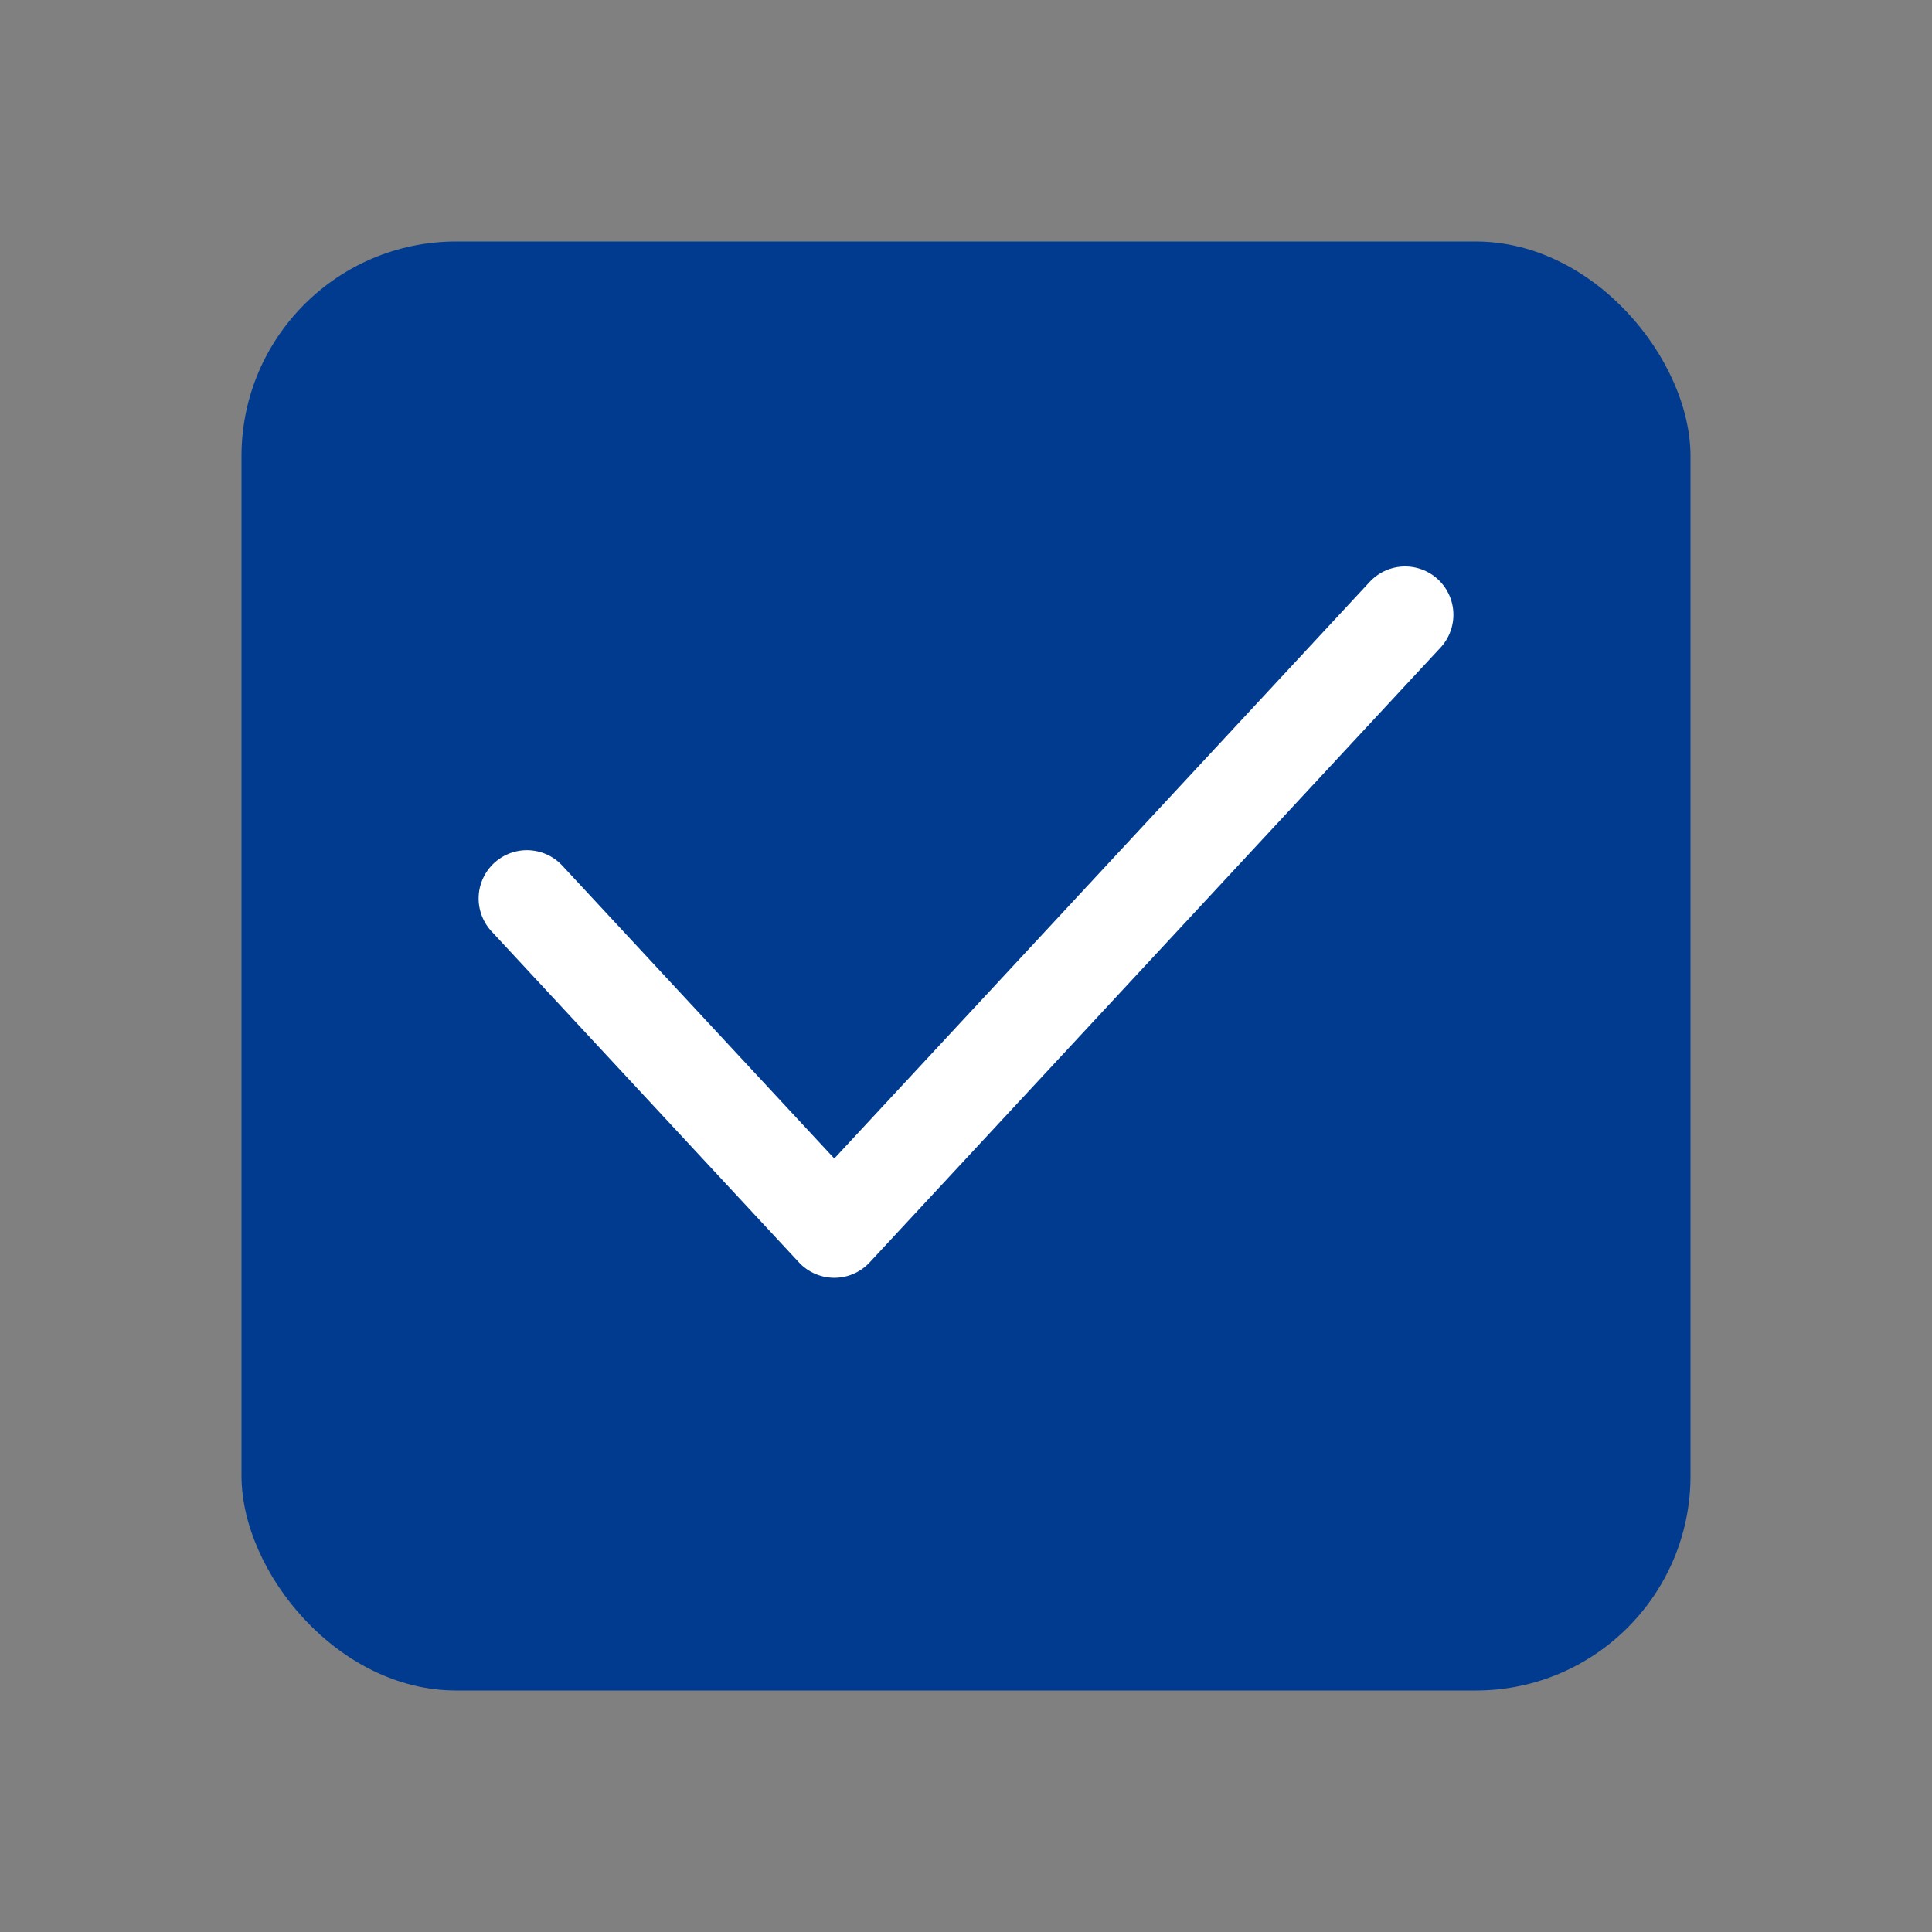 <?xml version="1.0" encoding="UTF-8"?>
<svg xmlns="http://www.w3.org/2000/svg" width="36" height="36" viewBox="0 0 36 36" fill="none">
  <rect x="0" y="0" width="36" height="36" fill="#808080" stroke="none"/>
  <rect x="4.5" y="4.5" width="27" height="27" rx="4" fill="#003B90"></rect>
  <path d="M9.818 16.742L15.546 22.91L26.182 11.455" stroke="white" stroke-width="1.8" stroke-linecap="round" stroke-linejoin="round"></path>
</svg>

